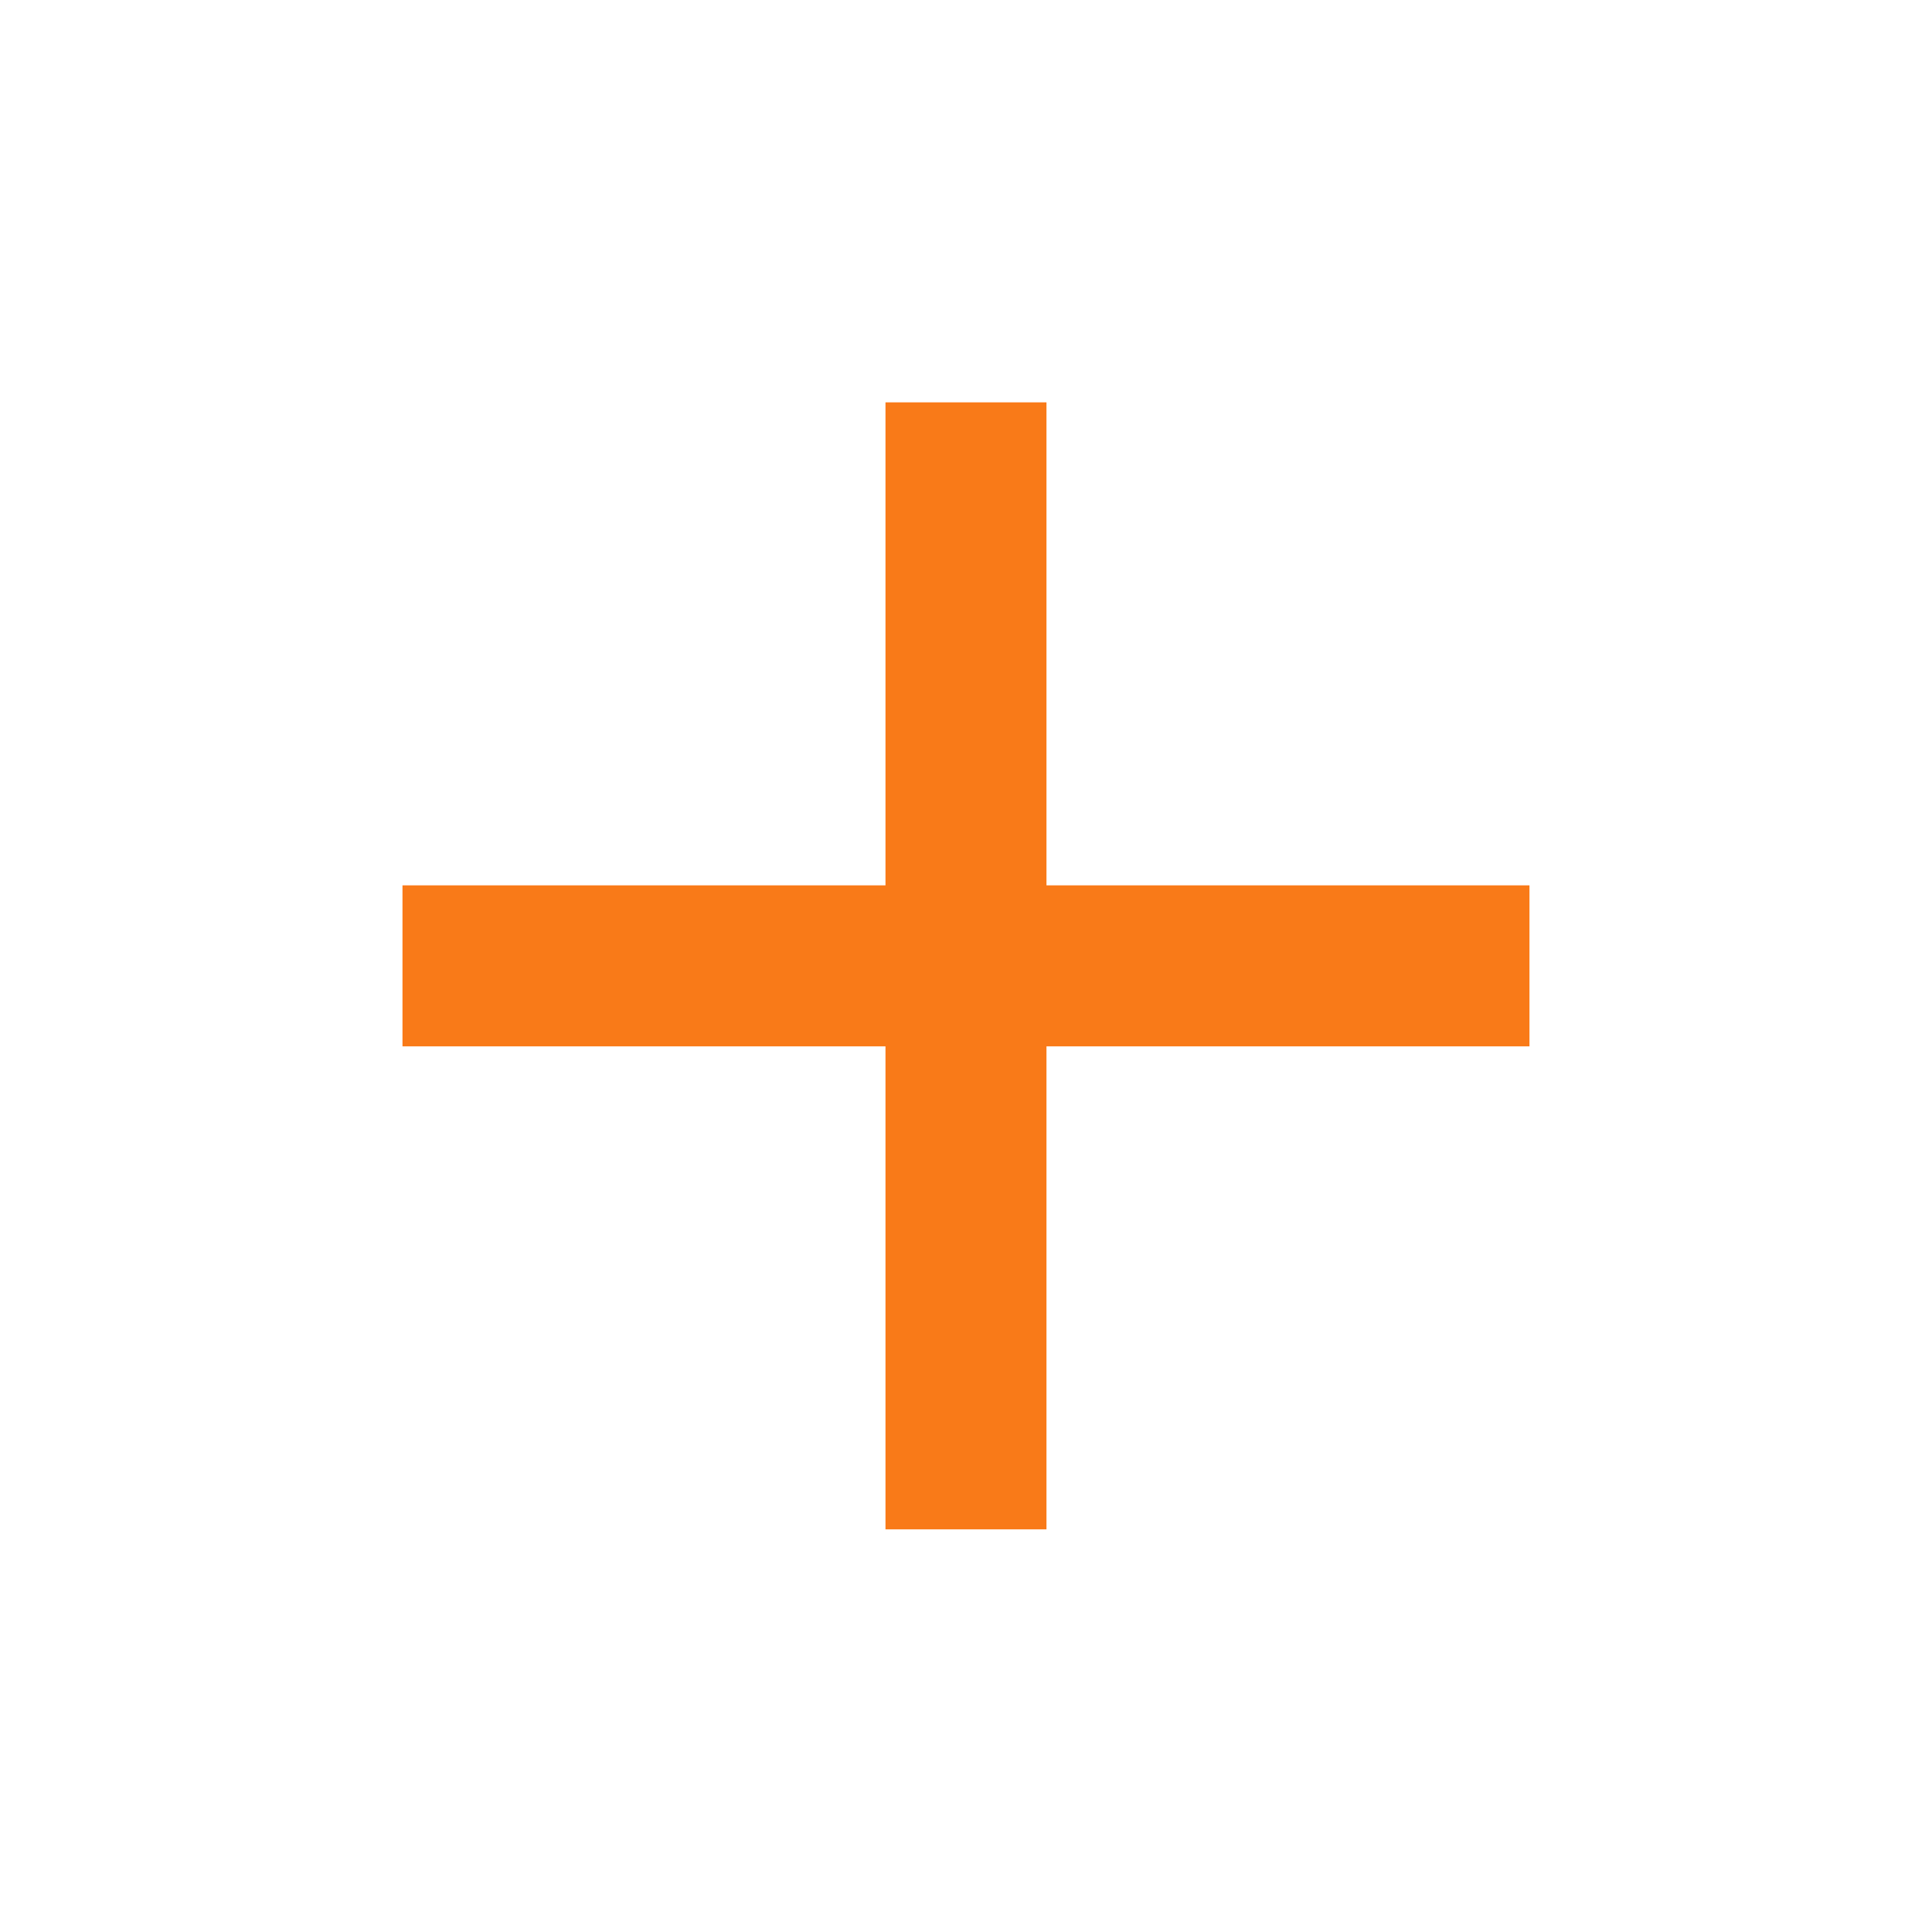 <?xml version="1.0" encoding="UTF-8"?> <svg xmlns="http://www.w3.org/2000/svg" width="43" height="43" viewBox="0 0 43 43" fill="none"><path d="M34.041 23.288H23.291V34.038H19.708V23.288H8.958V19.705H19.708V8.955H23.291V19.705H34.041V23.288Z" fill="#F97A18"></path></svg> 